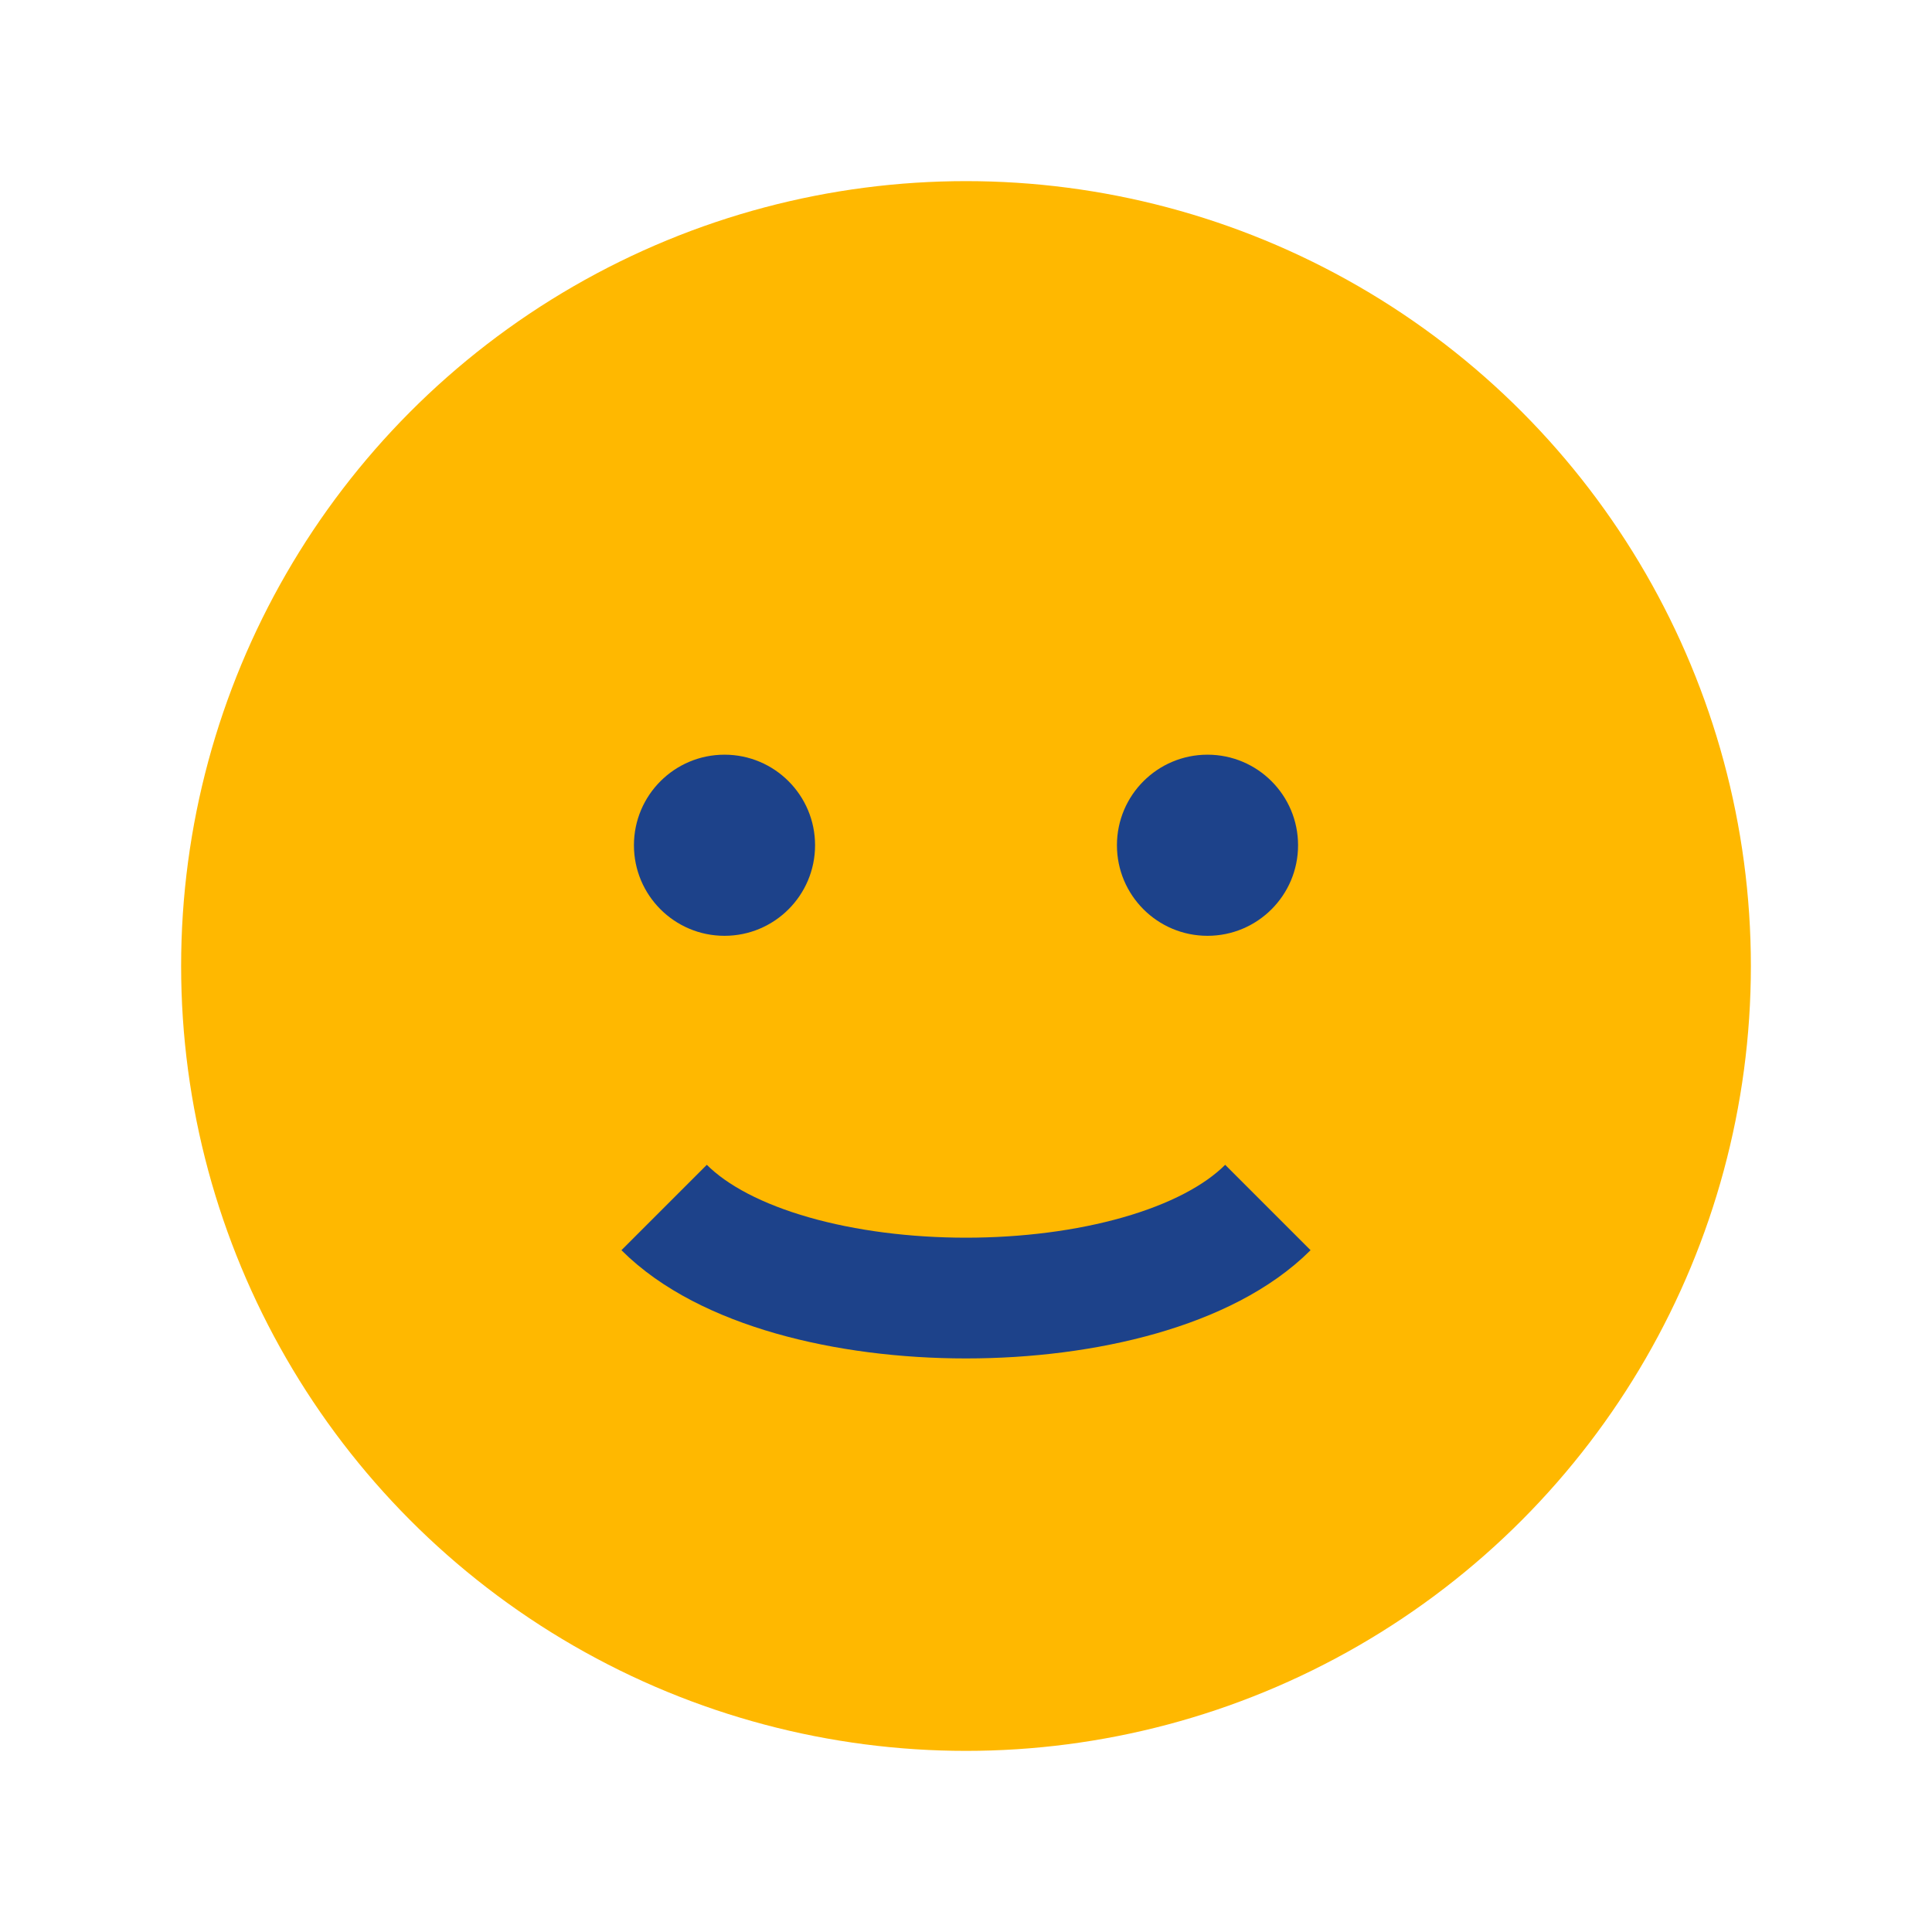 <?xml version="1.0" encoding="UTF-8"?>
<svg xmlns="http://www.w3.org/2000/svg" width="32" height="32" viewBox="0 0 32 32"><circle cx="16" cy="16" r="13" fill="#FFB800"/><path d="M11 20c2 2 8 2 10 0" stroke="#1D428A" stroke-width="2" fill="none"/><circle cx="12" cy="14" r="1.5" fill="#1D428A"/><circle cx="20" cy="14" r="1.5" fill="#1D428A"/></svg>